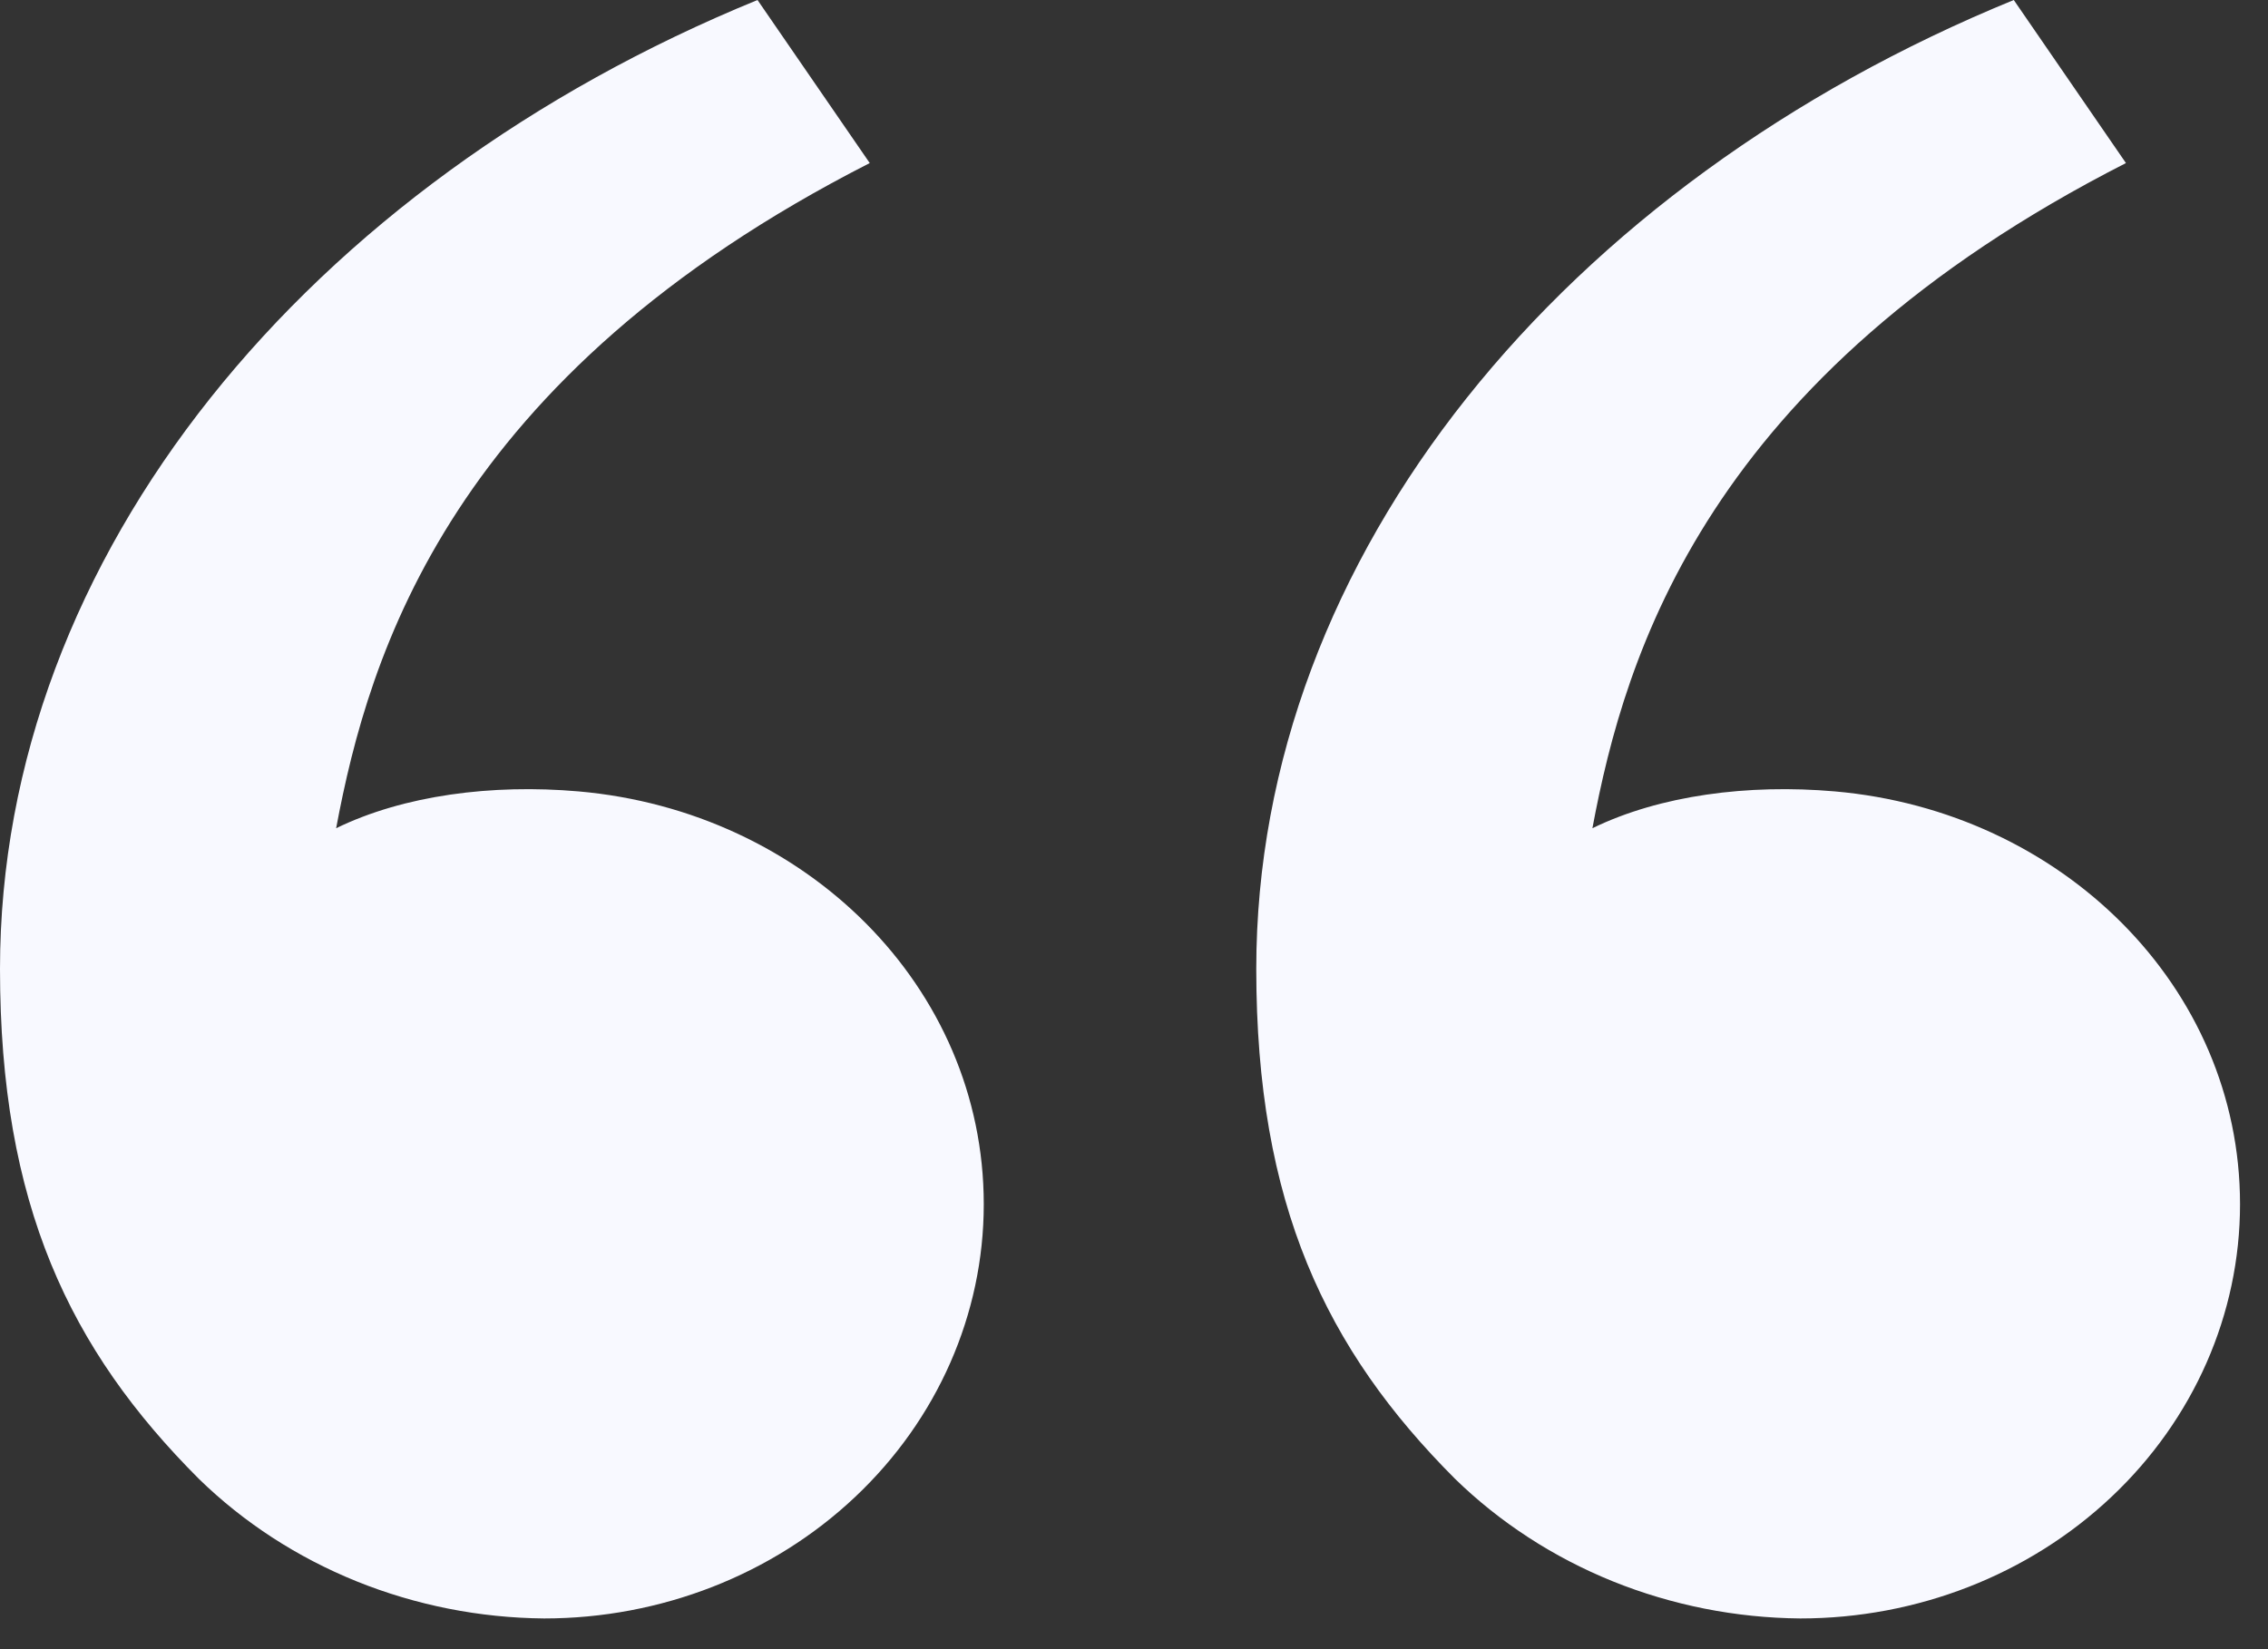 <svg xmlns="http://www.w3.org/2000/svg" width="33" height="24" viewBox="0 0 33 24" fill="none"><rect x="0" y="0" width="33" height="24" fill="#333333" stroke="none"/><path d="M2.894 21.522C1.011 19.638 0 17.525 0 14.1C0 8.073 4.491 2.671 11.022 0L12.655 2.373C6.558 5.48 5.367 9.511 4.891 12.053C5.873 11.574 7.158 11.407 8.417 11.517C11.715 11.805 14.314 14.355 14.314 17.525C14.314 19.124 13.64 20.657 12.44 21.787C11.241 22.918 9.613 23.553 7.917 23.553C6.978 23.545 6.051 23.361 5.189 23.013C4.326 22.664 3.546 22.158 2.894 21.522ZM21.172 21.522C19.29 19.638 18.279 17.525 18.279 14.1C18.279 8.073 22.77 2.671 29.301 0L30.933 2.373C24.837 5.48 23.645 9.511 23.17 12.053C24.152 11.574 25.437 11.407 26.696 11.517C29.994 11.805 32.593 14.355 32.593 17.525C32.593 19.124 31.919 20.657 30.719 21.787C29.519 22.918 27.892 23.553 26.195 23.553C25.257 23.545 24.33 23.361 23.467 23.013C22.605 22.664 21.825 22.158 21.172 21.522Z" fill="#F8F9FF"></path></svg>